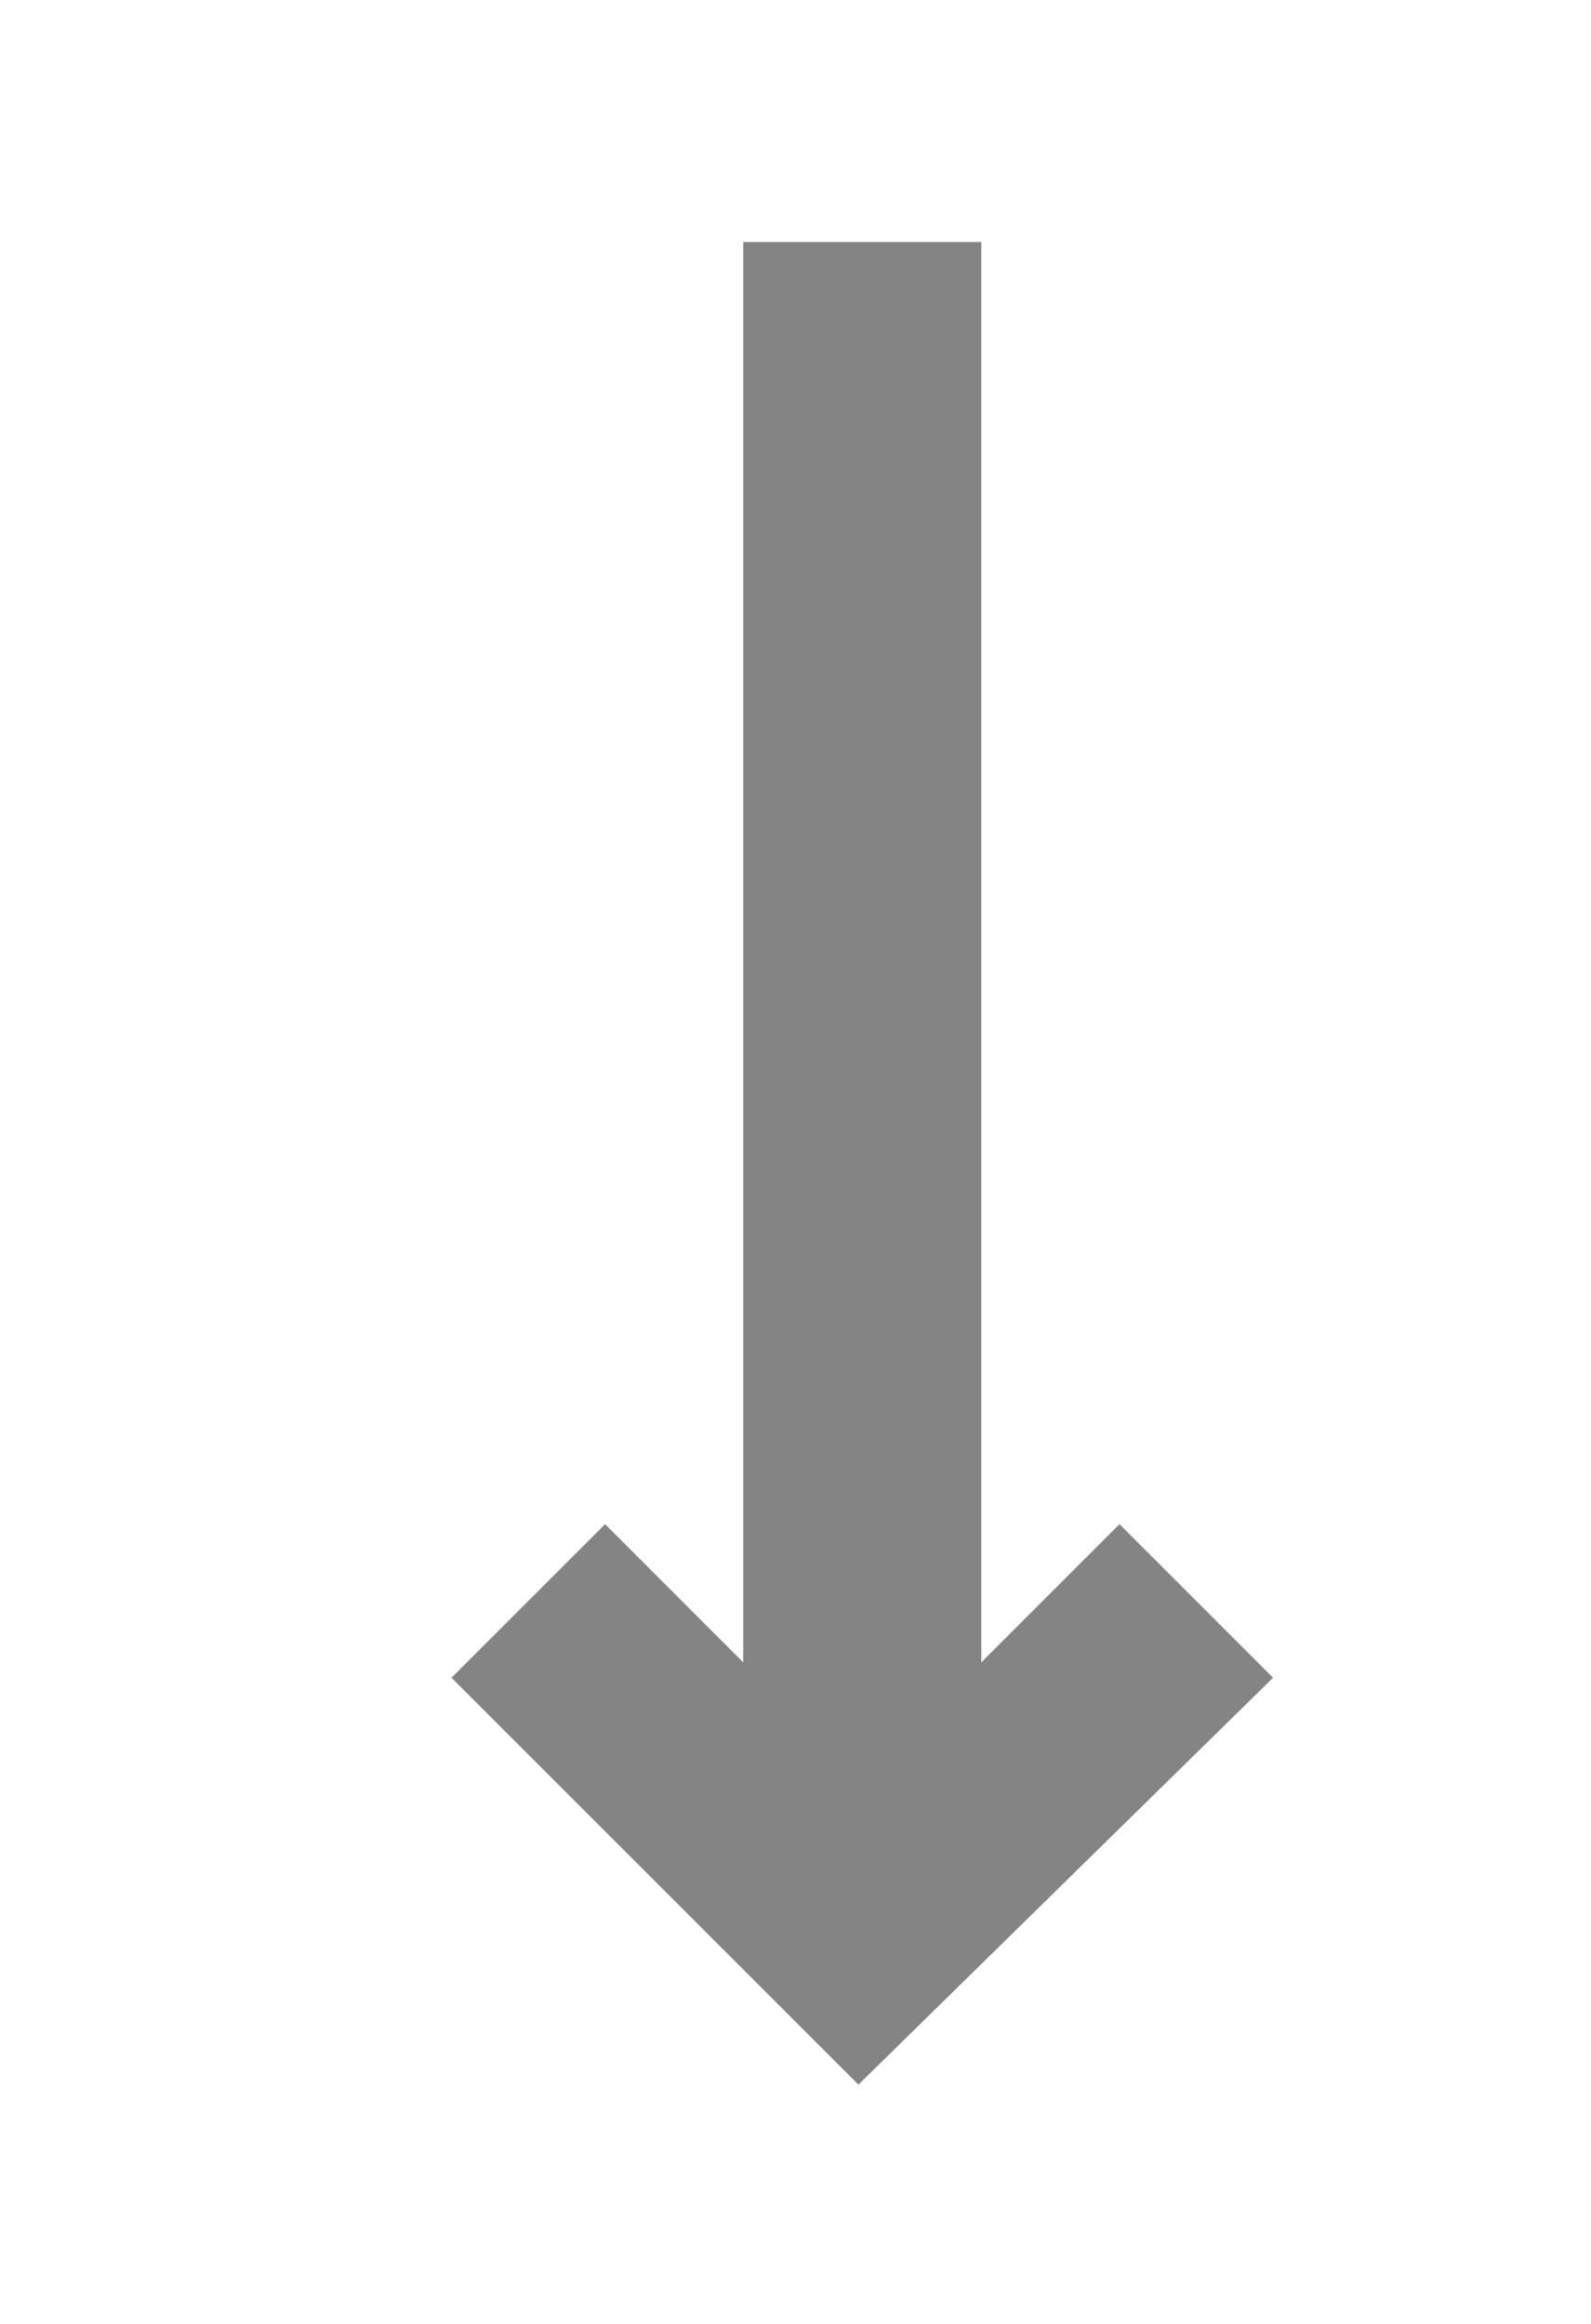 <?xml version="1.0" encoding="utf-8"?>
<!-- Generator: Adobe Illustrator 27.5.0, SVG Export Plug-In . SVG Version: 6.00 Build 0)  -->
<svg version="1.1" id="レイヤー_1" xmlns="http://www.w3.org/2000/svg" xmlns:xlink="http://www.w3.org/1999/xlink" x="0px"
	 y="0px" width="38.528px" height="56.276px" viewBox="0 0 38.528 56.276" style="enable-background:new 0 0 38.528 56.276;"
	 xml:space="preserve">
<style type="text/css">
	.st0{fill:#848484;}
</style>
<g>
	<path class="st0" d="M17.998,5.861h5.765v34.398l3.347-3.347l3.719,3.719l-10.041,9.854l-9.854-9.854l3.719-3.719l3.346,3.347
		V5.861z"/>
</g>
</svg>
